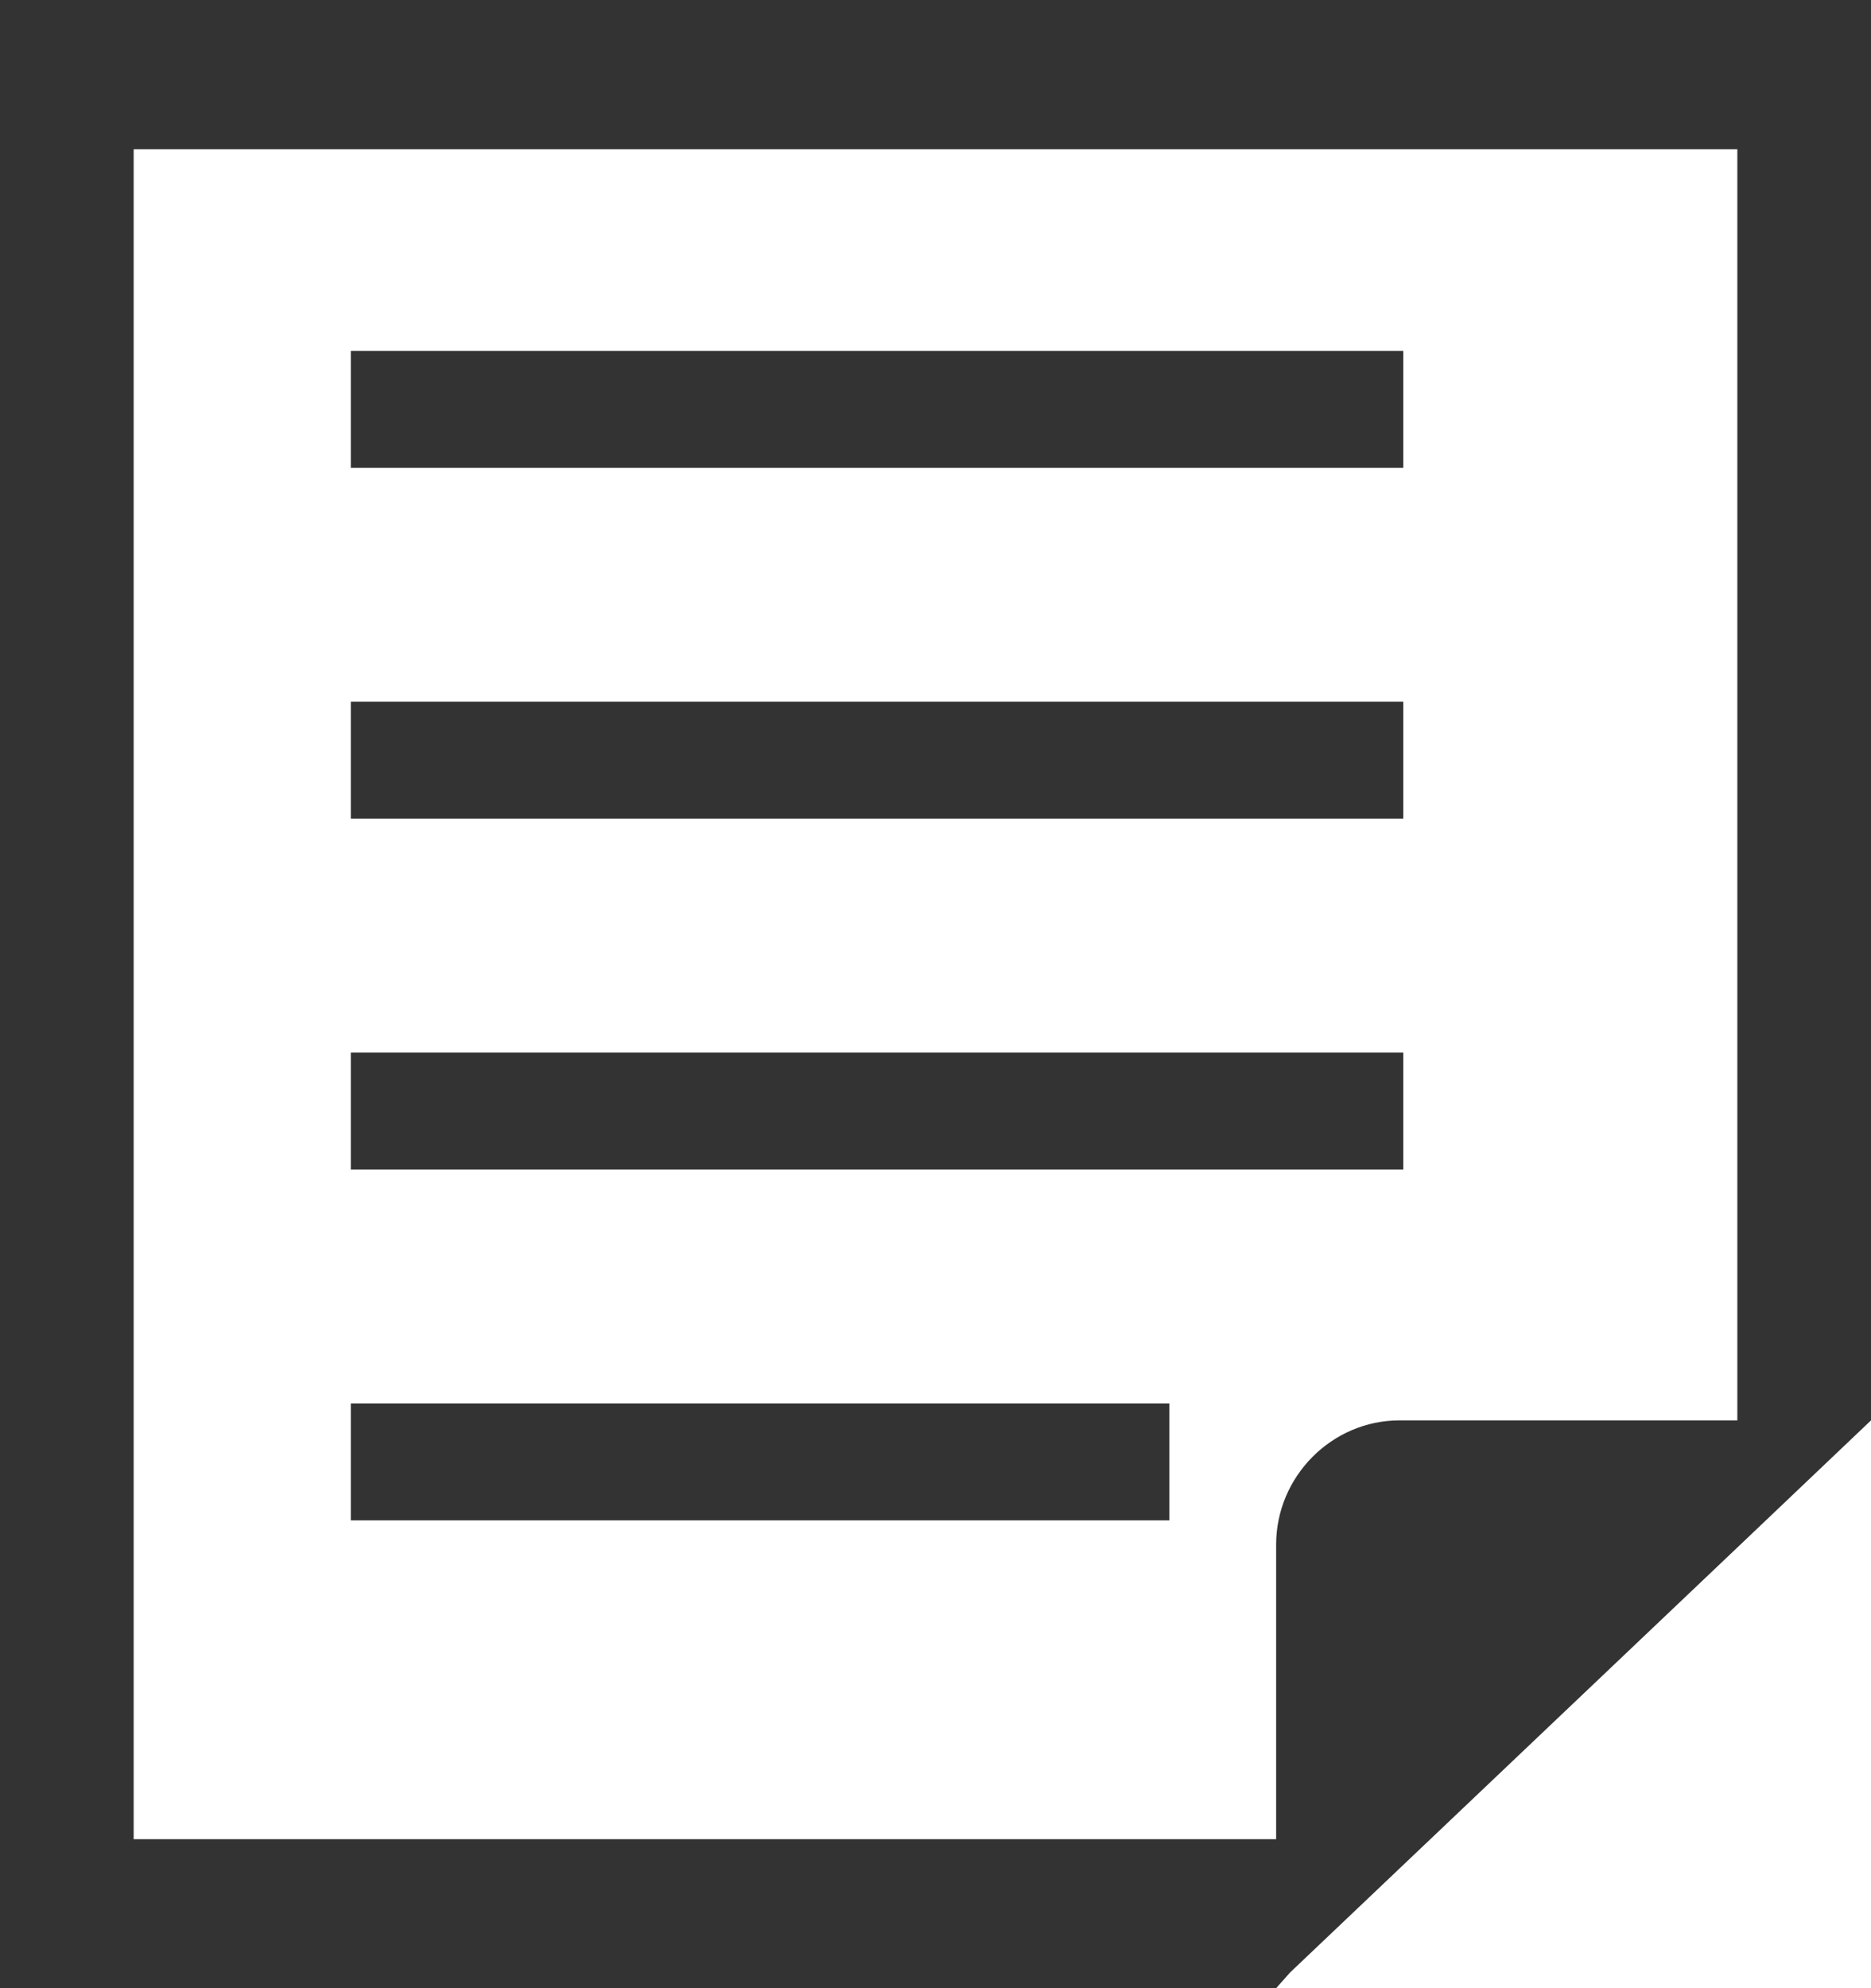 <svg height="17" viewBox="0 0 16 17" width="16" xmlns="http://www.w3.org/2000/svg"><g fill="#333"><path d="m3 3h9v1h-9z"/><path d="m3 9h9v1h-9z"/><path d="m3 6h9v1h-9z"/><path d="m3 12h7v1h-7z"/><path d="m0 0v17h10.913l.119-.134 3.825-3.634 1.143-1.087v-12.145zm14.857 12.145h-2.889c-.578 0-1.055.479-1.055 1.062v2.519h-9.77v-14.45h13.714z"/></g></svg>